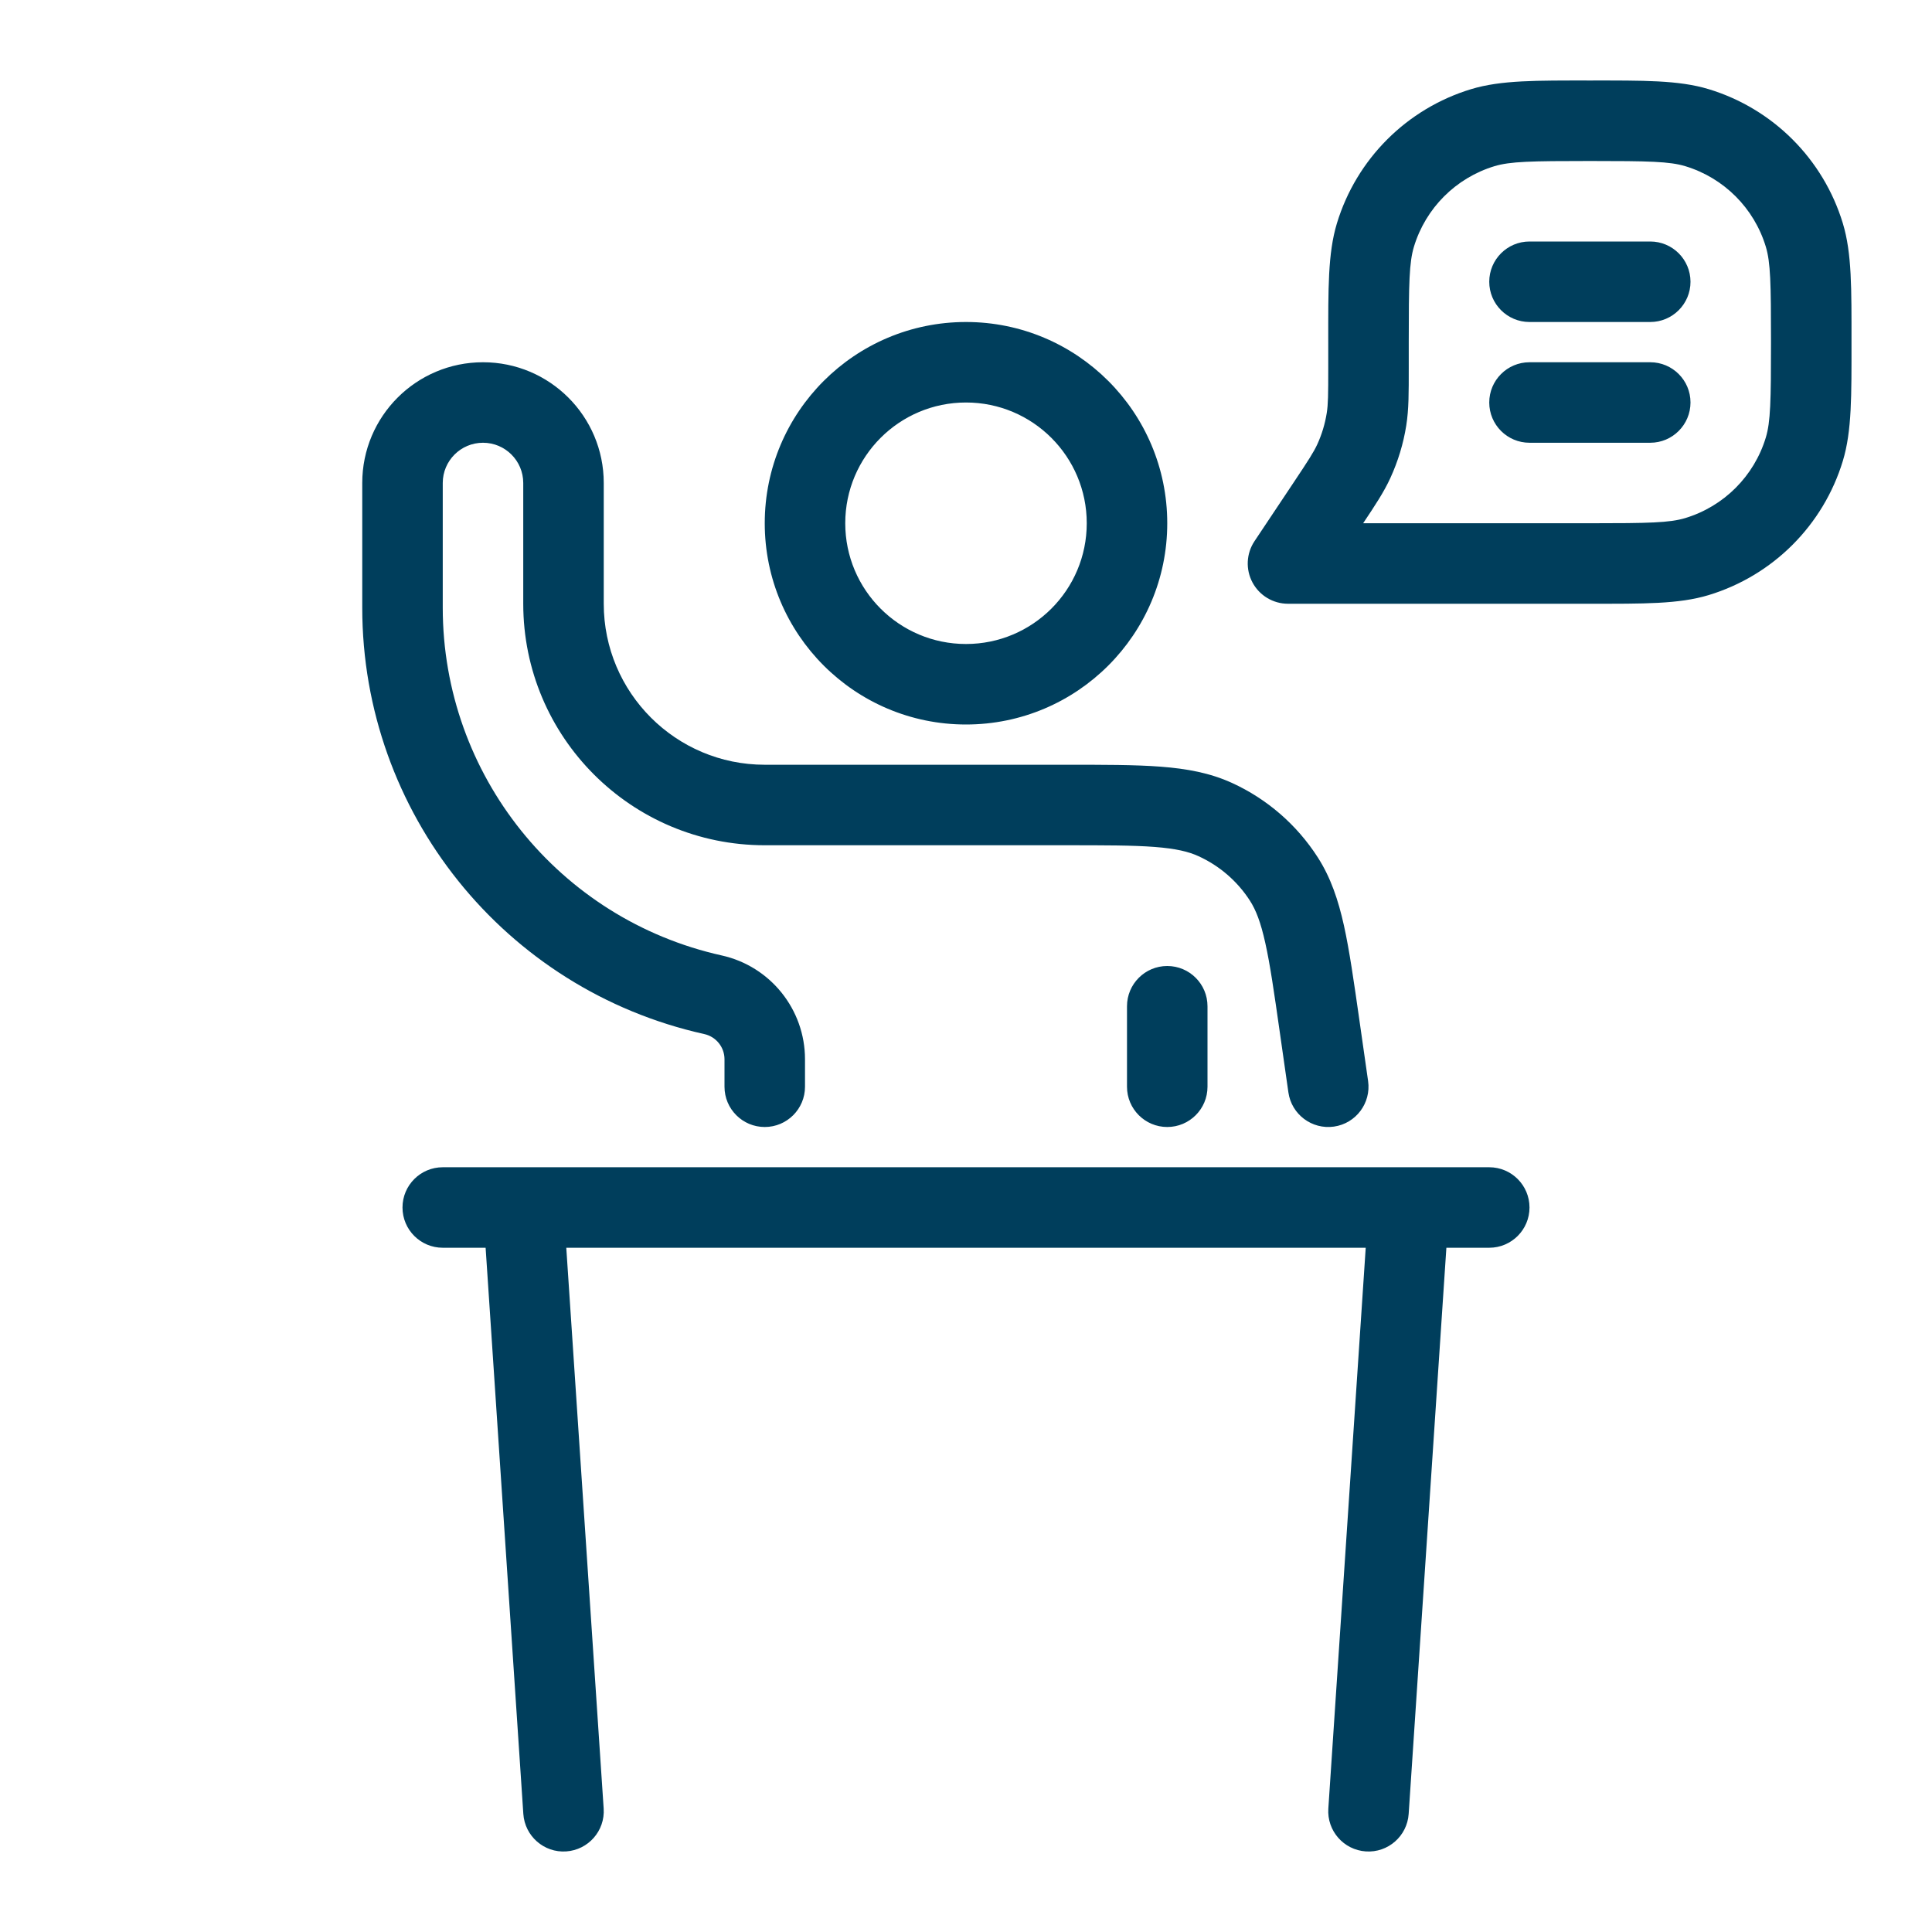 <svg width="48" height="48" viewBox="0 0 48 48" fill="none" xmlns="http://www.w3.org/2000/svg">
<path d="M37 29C37.552 29 38 29.448 38 30C38 30.552 37.552 31 37 31H35.935L34.998 45.066C34.961 45.617 34.485 46.035 33.934 45.998C33.383 45.961 32.965 45.485 33.002 44.934L33.931 31H14.069L14.998 44.934C15.035 45.485 14.617 45.961 14.066 45.998C13.515 46.035 13.039 45.617 13.002 45.066L12.065 31H11C10.448 31 10 30.552 10 30C10 29.448 10.448 29 11 29H37ZM28 27V25C28 24.448 28.448 24 29 24C29.552 24 30 24.448 30 25V27C30 27.552 29.552 28 29 28C28.448 28 28 27.552 28 27ZM13 15V12C13 11.448 12.552 11 12 11C11.448 11 11 11.448 11 12V15.098C11 19.246 13.882 22.838 17.932 23.738C19.14 24.007 20 25.079 20 26.317V27C20 27.552 19.552 28 19 28C18.448 28 18 27.552 18 27V26.317C18 26.017 17.791 25.756 17.497 25.691C12.532 24.587 9 20.184 9 15.098V12C9 10.343 10.343 9 12 9C13.657 9 15 10.343 15 12V15C15 17.209 16.791 19 19 19H26.449C27.418 19 28.201 18.999 28.839 19.048C29.489 19.098 30.064 19.203 30.609 19.452C31.482 19.851 32.221 20.493 32.739 21.3C33.063 21.805 33.248 22.358 33.39 22.995C33.528 23.62 33.638 24.395 33.775 25.354L33.99 26.858C34.068 27.405 33.688 27.912 33.142 27.99C32.595 28.068 32.088 27.688 32.01 27.142L31.795 25.637C31.654 24.648 31.555 23.96 31.436 23.428C31.321 22.908 31.202 22.608 31.056 22.38C30.745 21.896 30.301 21.511 29.777 21.272C29.531 21.159 29.218 21.083 28.686 21.042C28.142 21 27.448 21 26.449 21H19C15.686 21 13 18.314 13 15ZM27 13C27 11.343 25.657 10 24 10C22.343 10 21 11.343 21 13C21 14.657 22.343 16 24 16C25.657 16 27 14.657 27 13ZM44 8.5C44 7.032 43.989 6.519 43.871 6.129C43.58 5.17 42.83 4.42 41.871 4.129C41.481 4.011 40.968 4 39.5 4C38.032 4 37.519 4.011 37.129 4.129C36.17 4.42 35.42 5.17 35.129 6.129C35.011 6.519 35 7.032 35 8.5V9.141C35 9.752 35.003 10.165 34.938 10.572C34.867 11.023 34.733 11.461 34.543 11.876C34.383 12.225 34.17 12.546 33.867 13H39.5C40.968 13 41.481 12.989 41.871 12.871C42.83 12.58 43.58 11.83 43.871 10.871C43.989 10.481 44 9.968 44 8.5ZM41 9C41.552 9 42 9.448 42 10C42 10.552 41.552 11 41 11H38C37.448 11 37 10.552 37 10C37 9.448 37.448 9 38 9H41ZM41 6C41.552 6 42 6.448 42 7C42 7.552 41.552 8 41 8H38C37.448 8 37 7.552 37 7C37 6.448 37.448 6 38 6H41ZM29 13C29 15.761 26.761 18 24 18C21.239 18 19 15.761 19 13C19 10.239 21.239 8 24 8C26.761 8 29 10.239 29 13ZM46 8.5C46 9.823 46.011 10.706 45.785 11.451C45.3 13.049 44.049 14.3 42.451 14.785C41.706 15.011 40.823 15 39.5 15H32C31.631 15 31.292 14.797 31.118 14.472C30.944 14.147 30.963 13.752 31.168 13.445L32.137 11.992C32.51 11.432 32.635 11.239 32.727 11.041C32.841 10.793 32.92 10.529 32.963 10.259C32.997 10.043 33 9.814 33 9.141V8.5C33 7.177 32.989 6.294 33.215 5.549C33.7 3.951 34.951 2.7 36.549 2.215C37.294 1.989 38.177 2 39.5 2C40.823 2 41.706 1.989 42.451 2.215C44.049 2.7 45.3 3.951 45.785 5.549C46.011 6.294 46 7.178 46 8.5Z" fill="#003E5C"/>
</svg>

